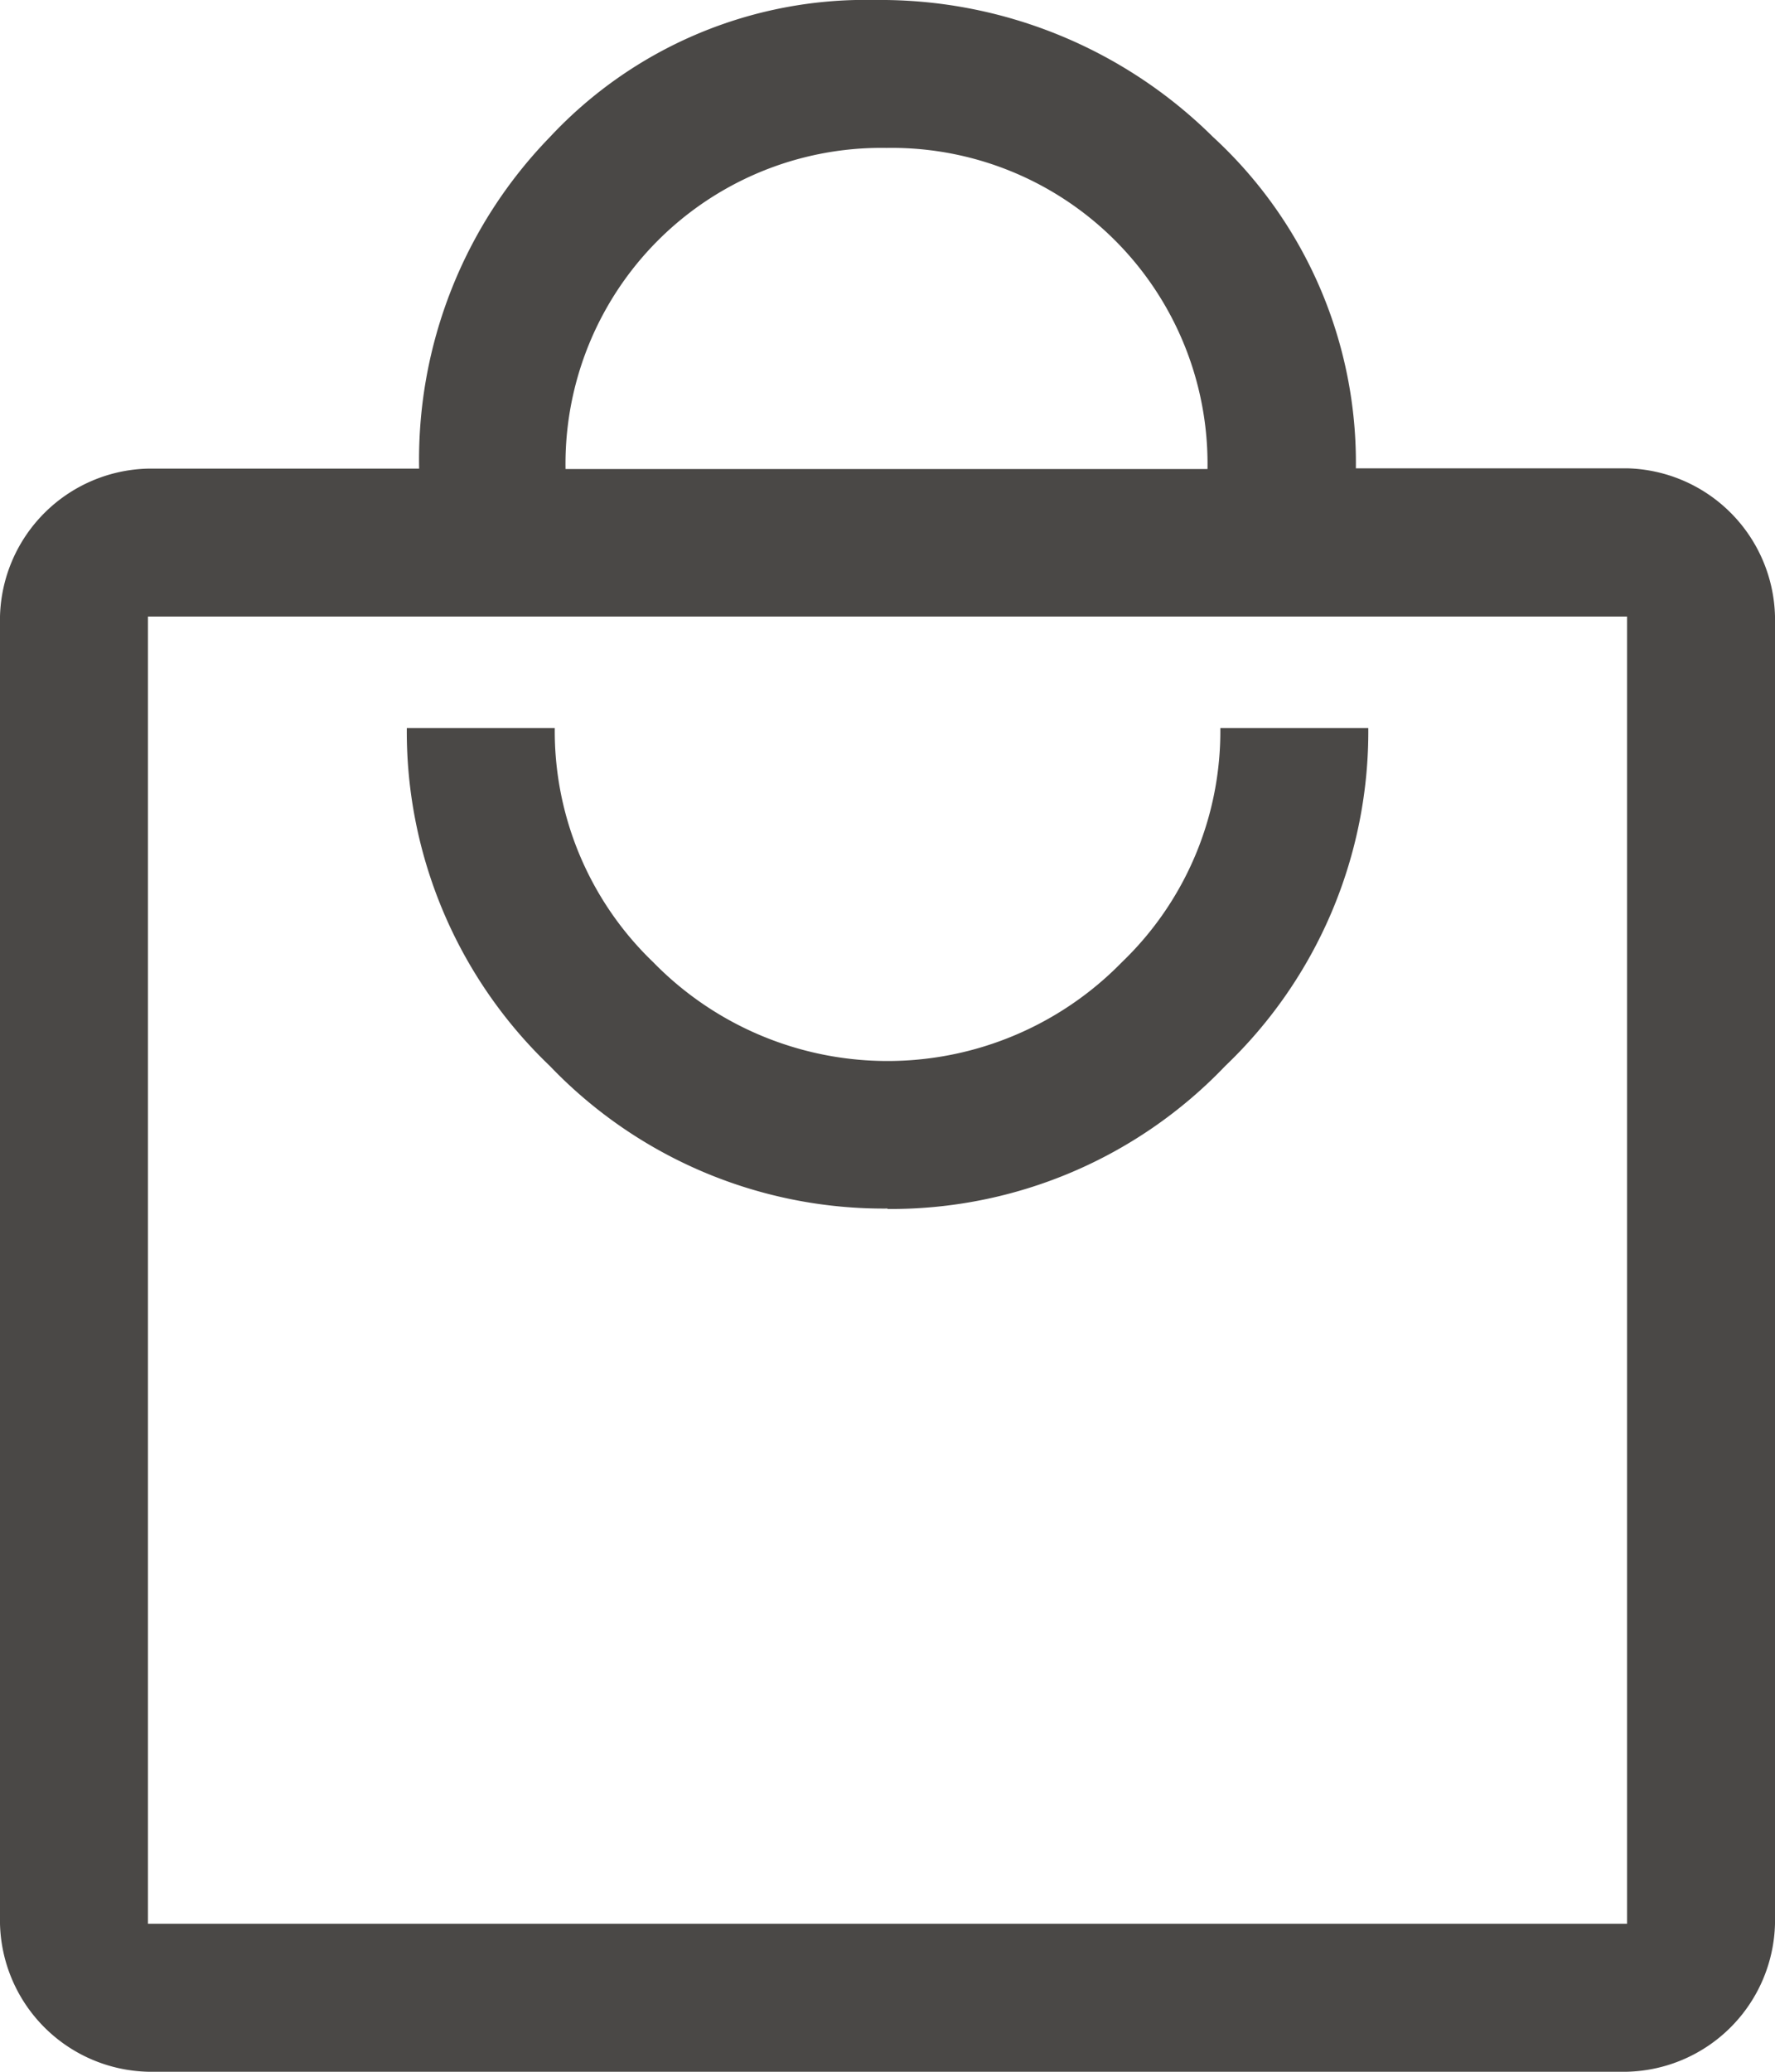 <svg xmlns="http://www.w3.org/2000/svg" width="17.143" height="20" viewBox="0 0 17.143 20">
  <path id="local_mall_FILL0_wght400_GRAD0_opsz48" d="M7.429,22A1.465,1.465,0,0,1,6,20.571V7.952A1.465,1.465,0,0,1,7.429,6.524h2.619a4.467,4.467,0,0,1,1.262-3.2A4.168,4.168,0,0,1,14.452,2a4.561,4.561,0,0,1,3.262,1.321,4.268,4.268,0,0,1,1.381,3.2h2.619a1.465,1.465,0,0,1,1.429,1.429V20.571A1.465,1.465,0,0,1,21.714,22Zm0-1.429H21.714V7.952H7.429Zm7.143-6.9a4.46,4.46,0,0,0,3.262-1.381,4.46,4.46,0,0,0,1.381-3.262H17.786a3.09,3.09,0,0,1-.952,2.262,3.162,3.162,0,0,1-4.524,0,3.09,3.09,0,0,1-.952-2.262H9.929a4.46,4.46,0,0,0,1.381,3.262A4.46,4.46,0,0,0,14.571,13.667Zm-3.1-7.143h6.19a3.05,3.05,0,0,0-3.1-3.1,3.05,3.05,0,0,0-3.1,3.1ZM7.429,20.571v0Z" transform="translate(-6 -2)" fill="#4a4846"/>
</svg>
